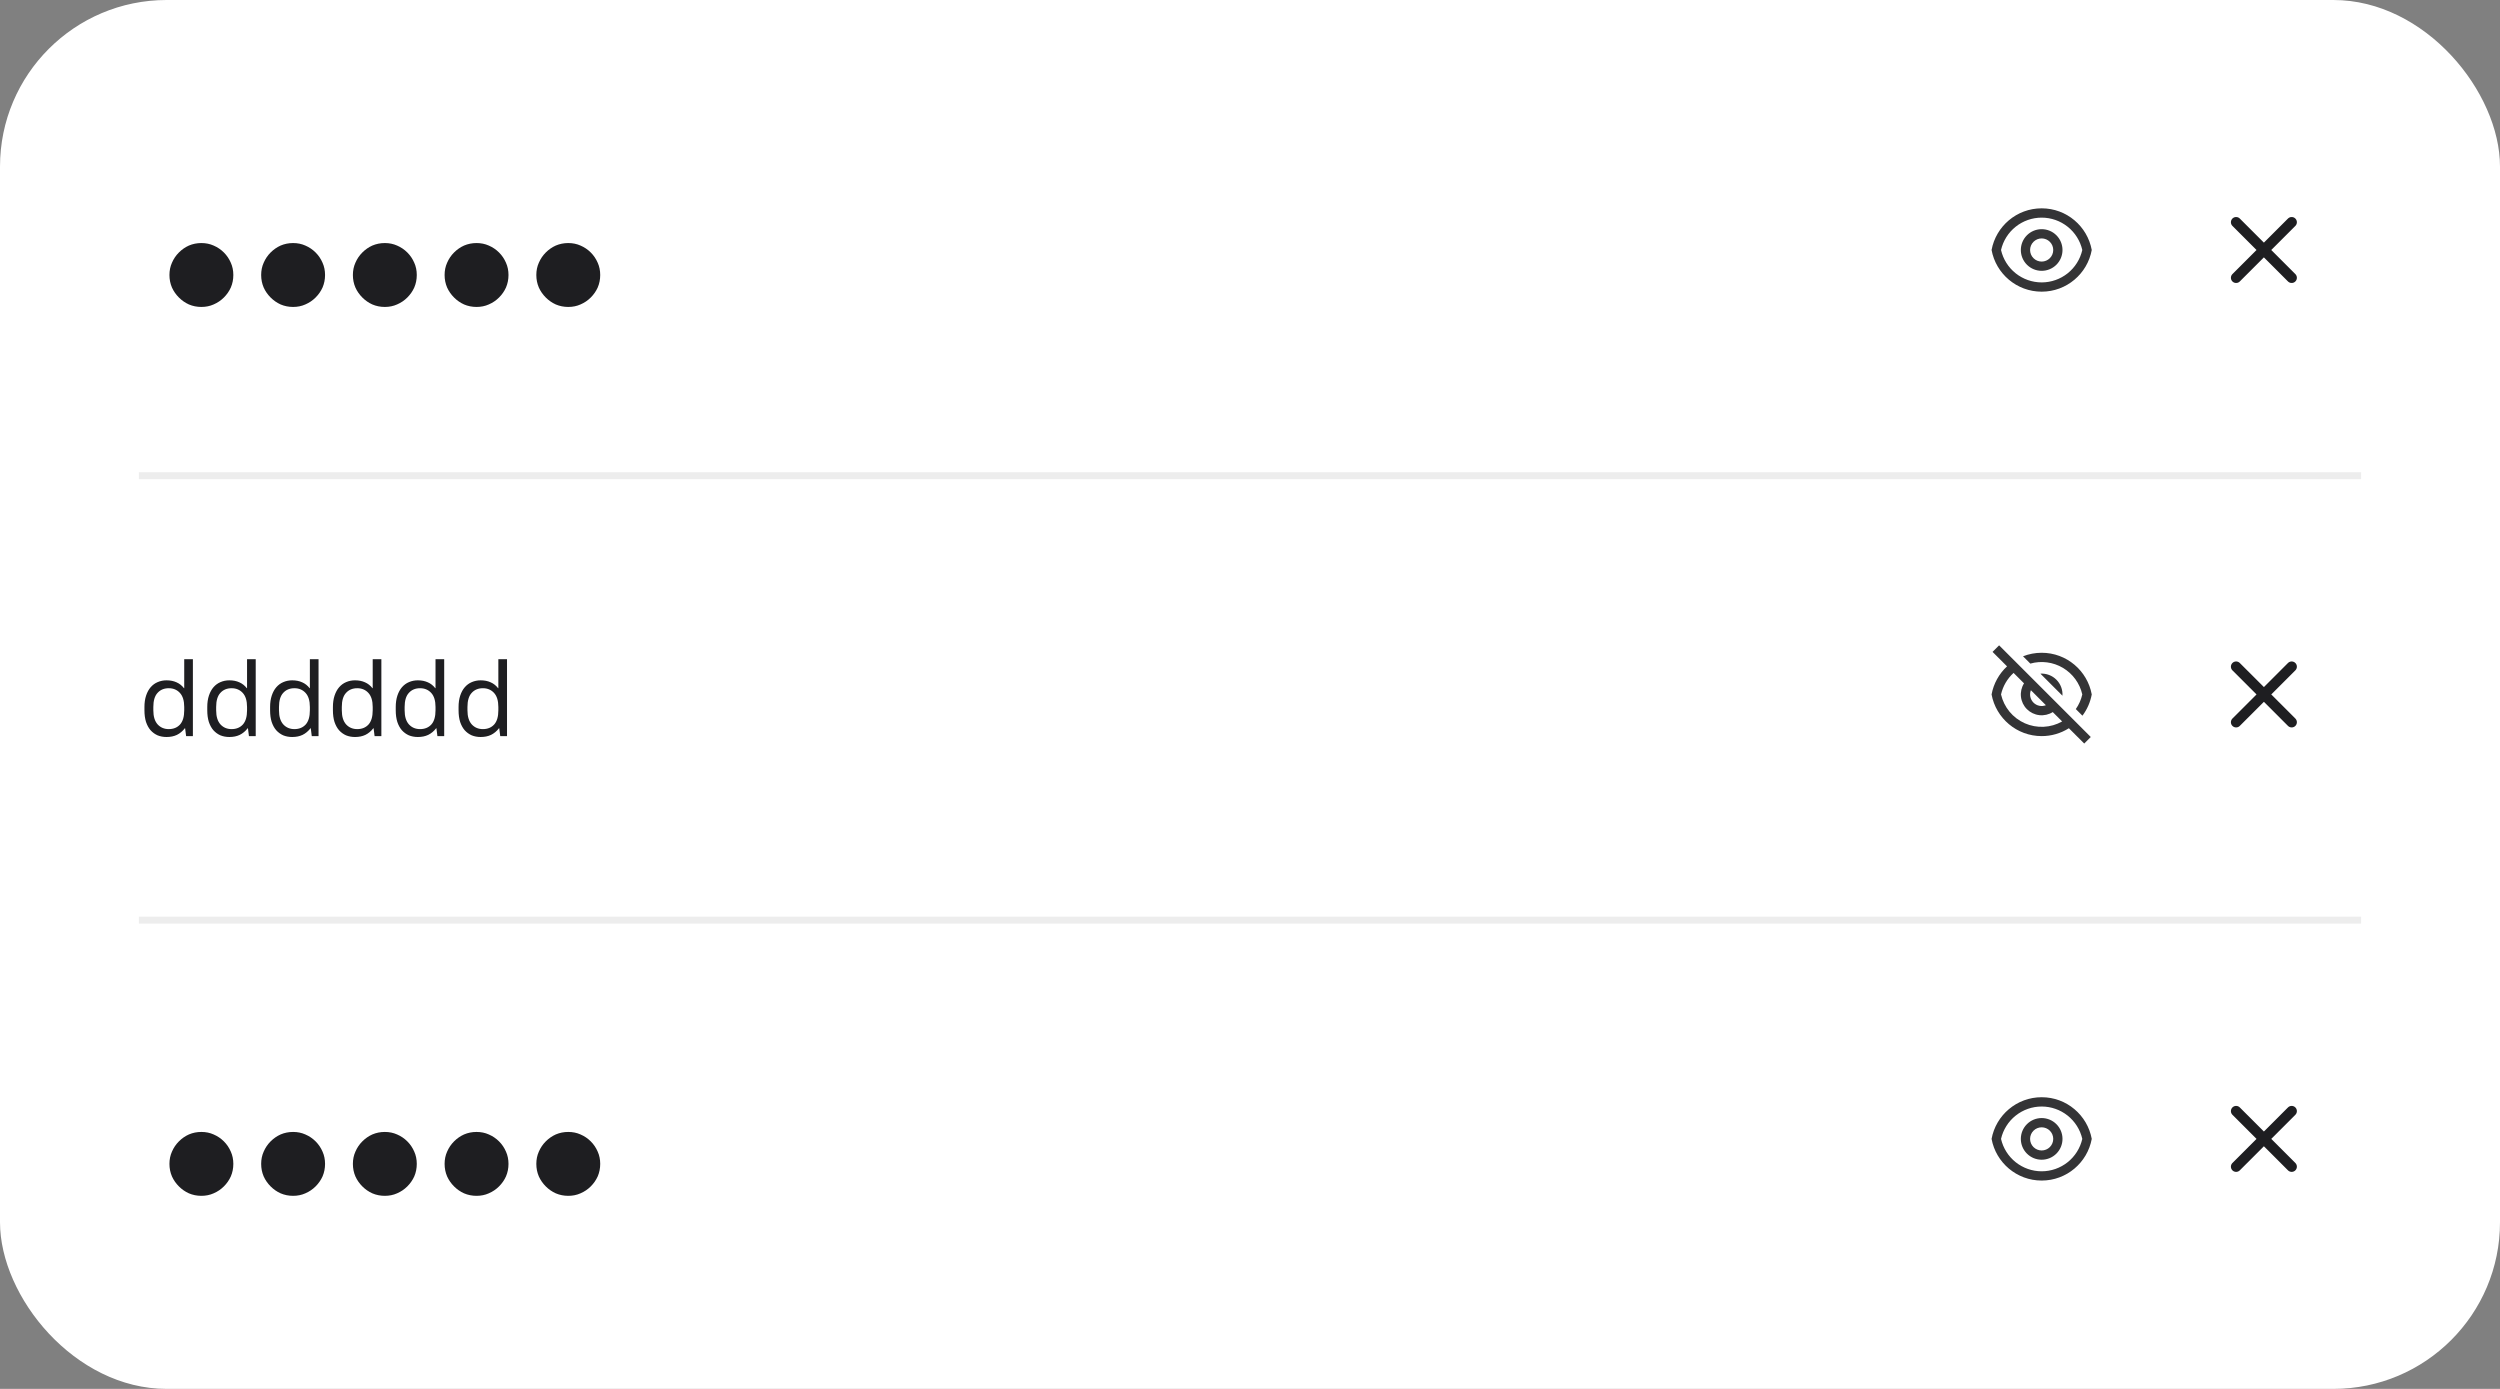 <svg xmlns="http://www.w3.org/2000/svg" width="360" height="200" viewBox="0 0 360 200" fill="none"><rect x="0" y="0" width="360" height="200" fill="#808080" stroke="none"/><rect width="360" height="200" rx="24" fill="white"></rect><path d="M29 44.2C28.36 44.2 27.76 44.08 27.2 43.84C26.667 43.6 26.187 43.267 25.76 42.84C25.333 42.413 25 41.933 24.76 41.4C24.52 40.84 24.4 40.24 24.4 39.6C24.4 38.96 24.52 38.373 24.76 37.84C25 37.28 25.333 36.787 25.76 36.36C26.187 35.933 26.667 35.6 27.2 35.36C27.76 35.12 28.36 35 29 35C29.64 35 30.227 35.12 30.76 35.36C31.32 35.6 31.813 35.933 32.24 36.36C32.667 36.787 33 37.28 33.24 37.84C33.48 38.373 33.6 38.96 33.6 39.6C33.6 40.24 33.48 40.84 33.24 41.4C33 41.933 32.667 42.413 32.24 42.84C31.813 43.267 31.32 43.6 30.76 43.84C30.227 44.08 29.64 44.2 29 44.2ZM42.208 44.2C41.568 44.2 40.968 44.08 40.408 43.84C39.874 43.6 39.395 43.267 38.968 42.84C38.541 42.413 38.208 41.933 37.968 41.4C37.728 40.84 37.608 40.24 37.608 39.6C37.608 38.96 37.728 38.373 37.968 37.84C38.208 37.28 38.541 36.787 38.968 36.36C39.395 35.933 39.874 35.6 40.408 35.36C40.968 35.12 41.568 35 42.208 35C42.848 35 43.434 35.12 43.968 35.36C44.528 35.6 45.021 35.933 45.448 36.36C45.874 36.787 46.208 37.28 46.448 37.84C46.688 38.373 46.808 38.96 46.808 39.6C46.808 40.24 46.688 40.84 46.448 41.4C46.208 41.933 45.874 42.413 45.448 42.84C45.021 43.267 44.528 43.6 43.968 43.84C43.434 44.08 42.848 44.2 42.208 44.2ZM55.416 44.2C54.776 44.2 54.176 44.08 53.616 43.84C53.082 43.6 52.602 43.267 52.176 42.84C51.749 42.413 51.416 41.933 51.176 41.4C50.936 40.84 50.816 40.24 50.816 39.6C50.816 38.96 50.936 38.373 51.176 37.84C51.416 37.28 51.749 36.787 52.176 36.36C52.602 35.933 53.082 35.6 53.616 35.36C54.176 35.12 54.776 35 55.416 35C56.056 35 56.642 35.12 57.176 35.36C57.736 35.6 58.229 35.933 58.656 36.36C59.082 36.787 59.416 37.28 59.656 37.84C59.896 38.373 60.016 38.96 60.016 39.6C60.016 40.24 59.896 40.84 59.656 41.4C59.416 41.933 59.082 42.413 58.656 42.84C58.229 43.267 57.736 43.6 57.176 43.84C56.642 44.08 56.056 44.2 55.416 44.2ZM68.623 44.2C67.983 44.2 67.383 44.08 66.823 43.84C66.29 43.6 65.81 43.267 65.383 42.84C64.957 42.413 64.623 41.933 64.383 41.4C64.143 40.84 64.023 40.24 64.023 39.6C64.023 38.96 64.143 38.373 64.383 37.84C64.623 37.28 64.957 36.787 65.383 36.36C65.81 35.933 66.29 35.6 66.823 35.36C67.383 35.12 67.983 35 68.623 35C69.263 35 69.85 35.12 70.383 35.36C70.943 35.6 71.437 35.933 71.863 36.36C72.29 36.787 72.623 37.28 72.863 37.84C73.103 38.373 73.223 38.96 73.223 39.6C73.223 40.24 73.103 40.84 72.863 41.4C72.623 41.933 72.29 42.413 71.863 42.84C71.437 43.267 70.943 43.6 70.383 43.84C69.85 44.08 69.263 44.2 68.623 44.2ZM81.831 44.2C81.191 44.2 80.591 44.08 80.031 43.84C79.498 43.6 79.018 43.267 78.591 42.84C78.165 42.413 77.831 41.933 77.591 41.4C77.351 40.84 77.231 40.24 77.231 39.6C77.231 38.96 77.351 38.373 77.591 37.84C77.831 37.28 78.165 36.787 78.591 36.36C79.018 35.933 79.498 35.6 80.031 35.36C80.591 35.12 81.191 35 81.831 35C82.471 35 83.058 35.12 83.591 35.36C84.151 35.6 84.645 35.933 85.071 36.36C85.498 36.787 85.831 37.28 86.071 37.84C86.311 38.373 86.431 38.96 86.431 39.6C86.431 40.24 86.311 40.84 86.071 41.4C85.831 41.933 85.498 42.413 85.071 42.84C84.645 43.267 84.151 43.6 83.591 43.84C83.058 44.08 82.471 44.2 81.831 44.2Z" fill="#1E1E21"></path><path d="M294 30C297.594 30 300.585 32.587 301.212 36C300.586 39.413 297.594 42 294 42C290.405 42 287.414 39.413 286.787 36C287.414 32.587 290.405 30 294 30ZM294 40.667C295.359 40.666 296.679 40.205 297.742 39.357C298.805 38.509 299.548 37.325 299.851 36C299.547 34.675 298.803 33.493 297.74 32.647C296.677 31.8 295.359 31.339 294 31.339C292.641 31.339 291.322 31.8 290.259 32.647C289.196 33.493 288.452 34.675 288.148 36C288.451 37.325 289.195 38.509 290.258 39.357C291.321 40.205 292.64 40.666 294 40.667ZM294 39C293.204 39 292.441 38.684 291.878 38.121C291.316 37.559 291 36.796 291 36C291 35.204 291.316 34.441 291.878 33.879C292.441 33.316 293.204 33 294 33C294.795 33 295.558 33.316 296.121 33.879C296.684 34.441 297 35.204 297 36C297 36.796 296.684 37.559 296.121 38.121C295.558 38.684 294.795 39 294 39ZM294 37.667C294.442 37.667 294.866 37.491 295.178 37.178C295.491 36.866 295.666 36.442 295.666 36C295.666 35.558 295.491 35.134 295.178 34.822C294.866 34.509 294.442 34.333 294 34.333C293.558 34.333 293.134 34.509 292.821 34.822C292.509 35.134 292.333 35.558 292.333 36C292.333 36.442 292.509 36.866 292.821 37.178C293.134 37.491 293.558 37.667 294 37.667Z" fill="#1E1E21" fill-opacity="0.9"></path><path d="M322 32L330 40M330 32L322 40" stroke="#1E1E21" stroke-width="1.5" stroke-linecap="round" stroke-linejoin="round"></path><line x1="340" y1="68.5" x2="20" y2="68.5" stroke="#1D1D1D" stroke-opacity="0.08"></line><path d="M23.984 106.128C23.515 106.128 23.083 106.048 22.688 105.888C22.304 105.717 21.968 105.472 21.68 105.152C21.403 104.832 21.184 104.432 21.024 103.952C20.875 103.472 20.8 102.917 20.8 102.288V101.808C20.8 101.189 20.88 100.64 21.04 100.16C21.2 99.68 21.419 99.28 21.696 98.96C21.984 98.629 22.32 98.384 22.704 98.224C23.099 98.053 23.525 97.968 23.984 97.968C24.528 97.968 25.008 98.064 25.424 98.256C25.84 98.437 26.197 98.72 26.496 99.104H26.528V94.928H27.776V106H26.8L26.656 104.864H26.624C26.293 105.291 25.909 105.611 25.472 105.824C25.045 106.027 24.549 106.128 23.984 106.128ZM24.304 104.992C24.976 104.992 25.515 104.773 25.92 104.336C26.325 103.888 26.528 103.205 26.528 102.288V101.808C26.528 100.901 26.32 100.224 25.904 99.776C25.488 99.328 24.955 99.104 24.304 99.104C23.632 99.104 23.093 99.328 22.688 99.776C22.283 100.213 22.08 100.891 22.08 101.808V102.288C22.08 103.184 22.288 103.861 22.704 104.32C23.12 104.768 23.653 104.992 24.304 104.992ZM33.031 106.128C32.562 106.128 32.13 106.048 31.735 105.888C31.351 105.717 31.015 105.472 30.727 105.152C30.45 104.832 30.231 104.432 30.071 103.952C29.922 103.472 29.847 102.917 29.847 102.288V101.808C29.847 101.189 29.927 100.64 30.087 100.16C30.247 99.68 30.465 99.28 30.743 98.96C31.031 98.629 31.367 98.384 31.751 98.224C32.145 98.053 32.572 97.968 33.031 97.968C33.575 97.968 34.055 98.064 34.471 98.256C34.887 98.437 35.244 98.72 35.543 99.104H35.575V94.928H36.823V106H35.847L35.703 104.864H35.671C35.34 105.291 34.956 105.611 34.519 105.824C34.092 106.027 33.596 106.128 33.031 106.128ZM33.351 104.992C34.023 104.992 34.562 104.773 34.967 104.336C35.372 103.888 35.575 103.205 35.575 102.288V101.808C35.575 100.901 35.367 100.224 34.951 99.776C34.535 99.328 34.002 99.104 33.351 99.104C32.679 99.104 32.14 99.328 31.735 99.776C31.329 100.213 31.127 100.891 31.127 101.808V102.288C31.127 103.184 31.335 103.861 31.751 104.32C32.167 104.768 32.7 104.992 33.351 104.992ZM42.078 106.128C41.608 106.128 41.176 106.048 40.782 105.888C40.398 105.717 40.062 105.472 39.774 105.152C39.496 104.832 39.278 104.432 39.118 103.952C38.968 103.472 38.894 102.917 38.894 102.288V101.808C38.894 101.189 38.974 100.64 39.134 100.16C39.294 99.68 39.512 99.28 39.79 98.96C40.078 98.629 40.414 98.384 40.798 98.224C41.192 98.053 41.619 97.968 42.078 97.968C42.622 97.968 43.102 98.064 43.518 98.256C43.934 98.437 44.291 98.72 44.59 99.104H44.622V94.928H45.87V106H44.894L44.75 104.864H44.718C44.387 105.291 44.003 105.611 43.566 105.824C43.139 106.027 42.643 106.128 42.078 106.128ZM42.398 104.992C43.07 104.992 43.608 104.773 44.014 104.336C44.419 103.888 44.622 103.205 44.622 102.288V101.808C44.622 100.901 44.414 100.224 43.998 99.776C43.582 99.328 43.048 99.104 42.398 99.104C41.726 99.104 41.187 99.328 40.782 99.776C40.376 100.213 40.174 100.891 40.174 101.808V102.288C40.174 103.184 40.382 103.861 40.798 104.32C41.214 104.768 41.747 104.992 42.398 104.992ZM51.125 106.128C50.655 106.128 50.223 106.048 49.829 105.888C49.445 105.717 49.109 105.472 48.821 105.152C48.543 104.832 48.325 104.432 48.165 103.952C48.015 103.472 47.941 102.917 47.941 102.288V101.808C47.941 101.189 48.021 100.64 48.181 100.16C48.341 99.68 48.559 99.28 48.837 98.96C49.125 98.629 49.461 98.384 49.845 98.224C50.239 98.053 50.666 97.968 51.125 97.968C51.669 97.968 52.149 98.064 52.565 98.256C52.981 98.437 53.338 98.72 53.637 99.104H53.669V94.928H54.917V106H53.941L53.797 104.864H53.765C53.434 105.291 53.05 105.611 52.613 105.824C52.186 106.027 51.69 106.128 51.125 106.128ZM51.445 104.992C52.117 104.992 52.655 104.773 53.061 104.336C53.466 103.888 53.669 103.205 53.669 102.288V101.808C53.669 100.901 53.461 100.224 53.045 99.776C52.629 99.328 52.095 99.104 51.445 99.104C50.773 99.104 50.234 99.328 49.829 99.776C49.423 100.213 49.221 100.891 49.221 101.808V102.288C49.221 103.184 49.429 103.861 49.845 104.32C50.261 104.768 50.794 104.992 51.445 104.992ZM60.172 106.128C59.702 106.128 59.27 106.048 58.876 105.888C58.492 105.717 58.156 105.472 57.867 105.152C57.59 104.832 57.371 104.432 57.212 103.952C57.062 103.472 56.987 102.917 56.987 102.288V101.808C56.987 101.189 57.068 100.64 57.227 100.16C57.388 99.68 57.606 99.28 57.883 98.96C58.172 98.629 58.508 98.384 58.892 98.224C59.286 98.053 59.713 97.968 60.172 97.968C60.715 97.968 61.196 98.064 61.611 98.256C62.028 98.437 62.385 98.72 62.684 99.104H62.715V94.928H63.964V106H62.987L62.843 104.864H62.812C62.481 105.291 62.097 105.611 61.66 105.824C61.233 106.027 60.737 106.128 60.172 106.128ZM60.492 104.992C61.163 104.992 61.702 104.773 62.108 104.336C62.513 103.888 62.715 103.205 62.715 102.288V101.808C62.715 100.901 62.508 100.224 62.092 99.776C61.675 99.328 61.142 99.104 60.492 99.104C59.819 99.104 59.281 99.328 58.876 99.776C58.47 100.213 58.267 100.891 58.267 101.808V102.288C58.267 103.184 58.475 103.861 58.892 104.32C59.307 104.768 59.841 104.992 60.492 104.992ZM69.218 106.128C68.749 106.128 68.317 106.048 67.922 105.888C67.538 105.717 67.202 105.472 66.914 105.152C66.637 104.832 66.418 104.432 66.258 103.952C66.109 103.472 66.034 102.917 66.034 102.288V101.808C66.034 101.189 66.114 100.64 66.274 100.16C66.434 99.68 66.653 99.28 66.93 98.96C67.218 98.629 67.554 98.384 67.938 98.224C68.333 98.053 68.76 97.968 69.218 97.968C69.762 97.968 70.242 98.064 70.658 98.256C71.074 98.437 71.432 98.72 71.73 99.104H71.762V94.928H73.01V106H72.034L71.89 104.864H71.858C71.528 105.291 71.144 105.611 70.706 105.824C70.28 106.027 69.784 106.128 69.218 106.128ZM69.538 104.992C70.21 104.992 70.749 104.773 71.154 104.336C71.56 103.888 71.762 103.205 71.762 102.288V101.808C71.762 100.901 71.554 100.224 71.138 99.776C70.722 99.328 70.189 99.104 69.538 99.104C68.866 99.104 68.328 99.328 67.922 99.776C67.517 100.213 67.314 100.891 67.314 101.808V102.288C67.314 103.184 67.522 103.861 67.938 104.32C68.354 104.768 68.888 104.992 69.538 104.992Z" fill="#1E1E21"></path><g clip-path="url(#clip0_4558_59248)"><path d="M297.921 104.864C296.749 105.607 295.388 106.001 294 105.999C290.405 105.999 287.414 103.412 286.787 99.999C287.074 98.446 287.855 97.028 289.014 95.955L286.928 93.871L287.871 92.928L301.07 106.128L300.127 107.07L297.921 104.864ZM289.956 96.899C289.05 97.723 288.419 98.805 288.148 99.999C288.357 100.91 288.775 101.76 289.369 102.481C289.964 103.202 290.718 103.774 291.573 104.152C292.427 104.53 293.358 104.703 294.292 104.658C295.225 104.613 296.135 104.35 296.949 103.891L295.597 102.539C295.022 102.902 294.34 103.058 293.664 102.982C292.988 102.906 292.358 102.603 291.877 102.122C291.396 101.641 291.093 101.011 291.017 100.335C290.941 99.659 291.097 98.977 291.46 98.402L289.956 96.899ZM294.609 101.551L292.448 99.39C292.329 99.692 292.301 100.022 292.367 100.339C292.434 100.657 292.591 100.948 292.821 101.178C293.05 101.407 293.341 101.565 293.659 101.631C293.976 101.697 294.306 101.669 294.608 101.55L294.609 101.551ZM299.871 103.06L298.917 102.107C299.363 101.472 299.68 100.756 299.851 99.999C299.67 99.206 299.329 98.457 298.85 97.799C298.37 97.142 297.762 96.588 297.062 96.173C296.362 95.757 295.585 95.489 294.778 95.383C293.971 95.277 293.151 95.337 292.368 95.558L291.316 94.506C292.147 94.179 293.053 93.999 294 93.999C297.594 93.999 300.585 96.586 301.212 99.999C301.008 101.11 300.549 102.157 299.871 103.06ZM293.815 97.004C294.239 96.978 294.665 97.042 295.062 97.193C295.46 97.343 295.821 97.577 296.121 97.877C296.422 98.178 296.655 98.539 296.806 98.937C296.956 99.334 297.021 99.759 296.994 100.184L293.815 97.004Z" fill="#1E1E21" fill-opacity="0.9"></path></g><path d="M322 96L330 104M330 96L322 104" stroke="#1E1E21" stroke-width="1.5" stroke-linecap="round" stroke-linejoin="round"></path><line x1="340" y1="132.5" x2="20" y2="132.5" stroke="#1D1D1D" stroke-opacity="0.08"></line><path d="M29 172.2C28.36 172.2 27.76 172.08 27.2 171.84C26.667 171.6 26.187 171.267 25.76 170.84C25.333 170.413 25 169.933 24.76 169.4C24.52 168.84 24.4 168.24 24.4 167.6C24.4 166.96 24.52 166.373 24.76 165.84C25 165.28 25.333 164.787 25.76 164.36C26.187 163.933 26.667 163.6 27.2 163.36C27.76 163.12 28.36 163 29 163C29.64 163 30.227 163.12 30.76 163.36C31.32 163.6 31.813 163.933 32.24 164.36C32.667 164.787 33 165.28 33.24 165.84C33.48 166.373 33.6 166.96 33.6 167.6C33.6 168.24 33.48 168.84 33.24 169.4C33 169.933 32.667 170.413 32.24 170.84C31.813 171.267 31.32 171.6 30.76 171.84C30.227 172.08 29.64 172.2 29 172.2ZM42.208 172.2C41.568 172.2 40.968 172.08 40.408 171.84C39.874 171.6 39.395 171.267 38.968 170.84C38.541 170.413 38.208 169.933 37.968 169.4C37.728 168.84 37.608 168.24 37.608 167.6C37.608 166.96 37.728 166.373 37.968 165.84C38.208 165.28 38.541 164.787 38.968 164.36C39.395 163.933 39.874 163.6 40.408 163.36C40.968 163.12 41.568 163 42.208 163C42.848 163 43.434 163.12 43.968 163.36C44.528 163.6 45.021 163.933 45.448 164.36C45.874 164.787 46.208 165.28 46.448 165.84C46.688 166.373 46.808 166.96 46.808 167.6C46.808 168.24 46.688 168.84 46.448 169.4C46.208 169.933 45.874 170.413 45.448 170.84C45.021 171.267 44.528 171.6 43.968 171.84C43.434 172.08 42.848 172.2 42.208 172.2ZM55.416 172.2C54.776 172.2 54.176 172.08 53.616 171.84C53.082 171.6 52.602 171.267 52.176 170.84C51.749 170.413 51.416 169.933 51.176 169.4C50.936 168.84 50.816 168.24 50.816 167.6C50.816 166.96 50.936 166.373 51.176 165.84C51.416 165.28 51.749 164.787 52.176 164.36C52.602 163.933 53.082 163.6 53.616 163.36C54.176 163.12 54.776 163 55.416 163C56.056 163 56.642 163.12 57.176 163.36C57.736 163.6 58.229 163.933 58.656 164.36C59.082 164.787 59.416 165.28 59.656 165.84C59.896 166.373 60.016 166.96 60.016 167.6C60.016 168.24 59.896 168.84 59.656 169.4C59.416 169.933 59.082 170.413 58.656 170.84C58.229 171.267 57.736 171.6 57.176 171.84C56.642 172.08 56.056 172.2 55.416 172.2ZM68.623 172.2C67.983 172.2 67.383 172.08 66.823 171.84C66.29 171.6 65.81 171.267 65.383 170.84C64.957 170.413 64.623 169.933 64.383 169.4C64.143 168.84 64.023 168.24 64.023 167.6C64.023 166.96 64.143 166.373 64.383 165.84C64.623 165.28 64.957 164.787 65.383 164.36C65.81 163.933 66.29 163.6 66.823 163.36C67.383 163.12 67.983 163 68.623 163C69.263 163 69.85 163.12 70.383 163.36C70.943 163.6 71.437 163.933 71.863 164.36C72.29 164.787 72.623 165.28 72.863 165.84C73.103 166.373 73.223 166.96 73.223 167.6C73.223 168.24 73.103 168.84 72.863 169.4C72.623 169.933 72.29 170.413 71.863 170.84C71.437 171.267 70.943 171.6 70.383 171.84C69.85 172.08 69.263 172.2 68.623 172.2ZM81.831 172.2C81.191 172.2 80.591 172.08 80.031 171.84C79.498 171.6 79.018 171.267 78.591 170.84C78.165 170.413 77.831 169.933 77.591 169.4C77.351 168.84 77.231 168.24 77.231 167.6C77.231 166.96 77.351 166.373 77.591 165.84C77.831 165.28 78.165 164.787 78.591 164.36C79.018 163.933 79.498 163.6 80.031 163.36C80.591 163.12 81.191 163 81.831 163C82.471 163 83.058 163.12 83.591 163.36C84.151 163.6 84.645 163.933 85.071 164.36C85.498 164.787 85.831 165.28 86.071 165.84C86.311 166.373 86.431 166.96 86.431 167.6C86.431 168.24 86.311 168.84 86.071 169.4C85.831 169.933 85.498 170.413 85.071 170.84C84.645 171.267 84.151 171.6 83.591 171.84C83.058 172.08 82.471 172.2 81.831 172.2Z" fill="#1E1E21"></path><path d="M294 158C297.594 158 300.585 160.587 301.212 164C300.586 167.413 297.594 170 294 170C290.405 170 287.414 167.413 286.787 164C287.414 160.587 290.405 158 294 158ZM294 168.667C295.359 168.666 296.679 168.205 297.742 167.357C298.805 166.509 299.548 165.326 299.851 164C299.547 162.676 298.803 161.493 297.74 160.647C296.677 159.8 295.359 159.339 294 159.339C292.641 159.339 291.322 159.8 290.259 160.647C289.196 161.493 288.452 162.676 288.148 164C288.451 165.326 289.195 166.509 290.258 167.357C291.321 168.205 292.64 168.666 294 168.667ZM294 167C293.204 167 292.441 166.684 291.878 166.121C291.316 165.559 291 164.796 291 164C291 163.204 291.316 162.441 291.878 161.879C292.441 161.316 293.204 161 294 161C294.795 161 295.558 161.316 296.121 161.879C296.684 162.441 297 163.204 297 164C297 164.796 296.684 165.559 296.121 166.121C295.558 166.684 294.795 167 294 167ZM294 165.667C294.442 165.667 294.866 165.491 295.178 165.179C295.491 164.866 295.666 164.442 295.666 164C295.666 163.558 295.491 163.134 295.178 162.821C294.866 162.509 294.442 162.333 294 162.333C293.558 162.333 293.134 162.509 292.821 162.821C292.509 163.134 292.333 163.558 292.333 164C292.333 164.442 292.509 164.866 292.821 165.179C293.134 165.491 293.558 165.667 294 165.667Z" fill="#1E1E21" fill-opacity="0.9"></path><path d="M322 160L330 168M330 160L322 168" stroke="#1E1E21" stroke-width="1.5" stroke-linecap="round" stroke-linejoin="round"></path><defs><clipPath id="clip0_4558_59248"><rect width="16" height="16" fill="white" transform="translate(286 92)"></rect></clipPath></defs></svg>